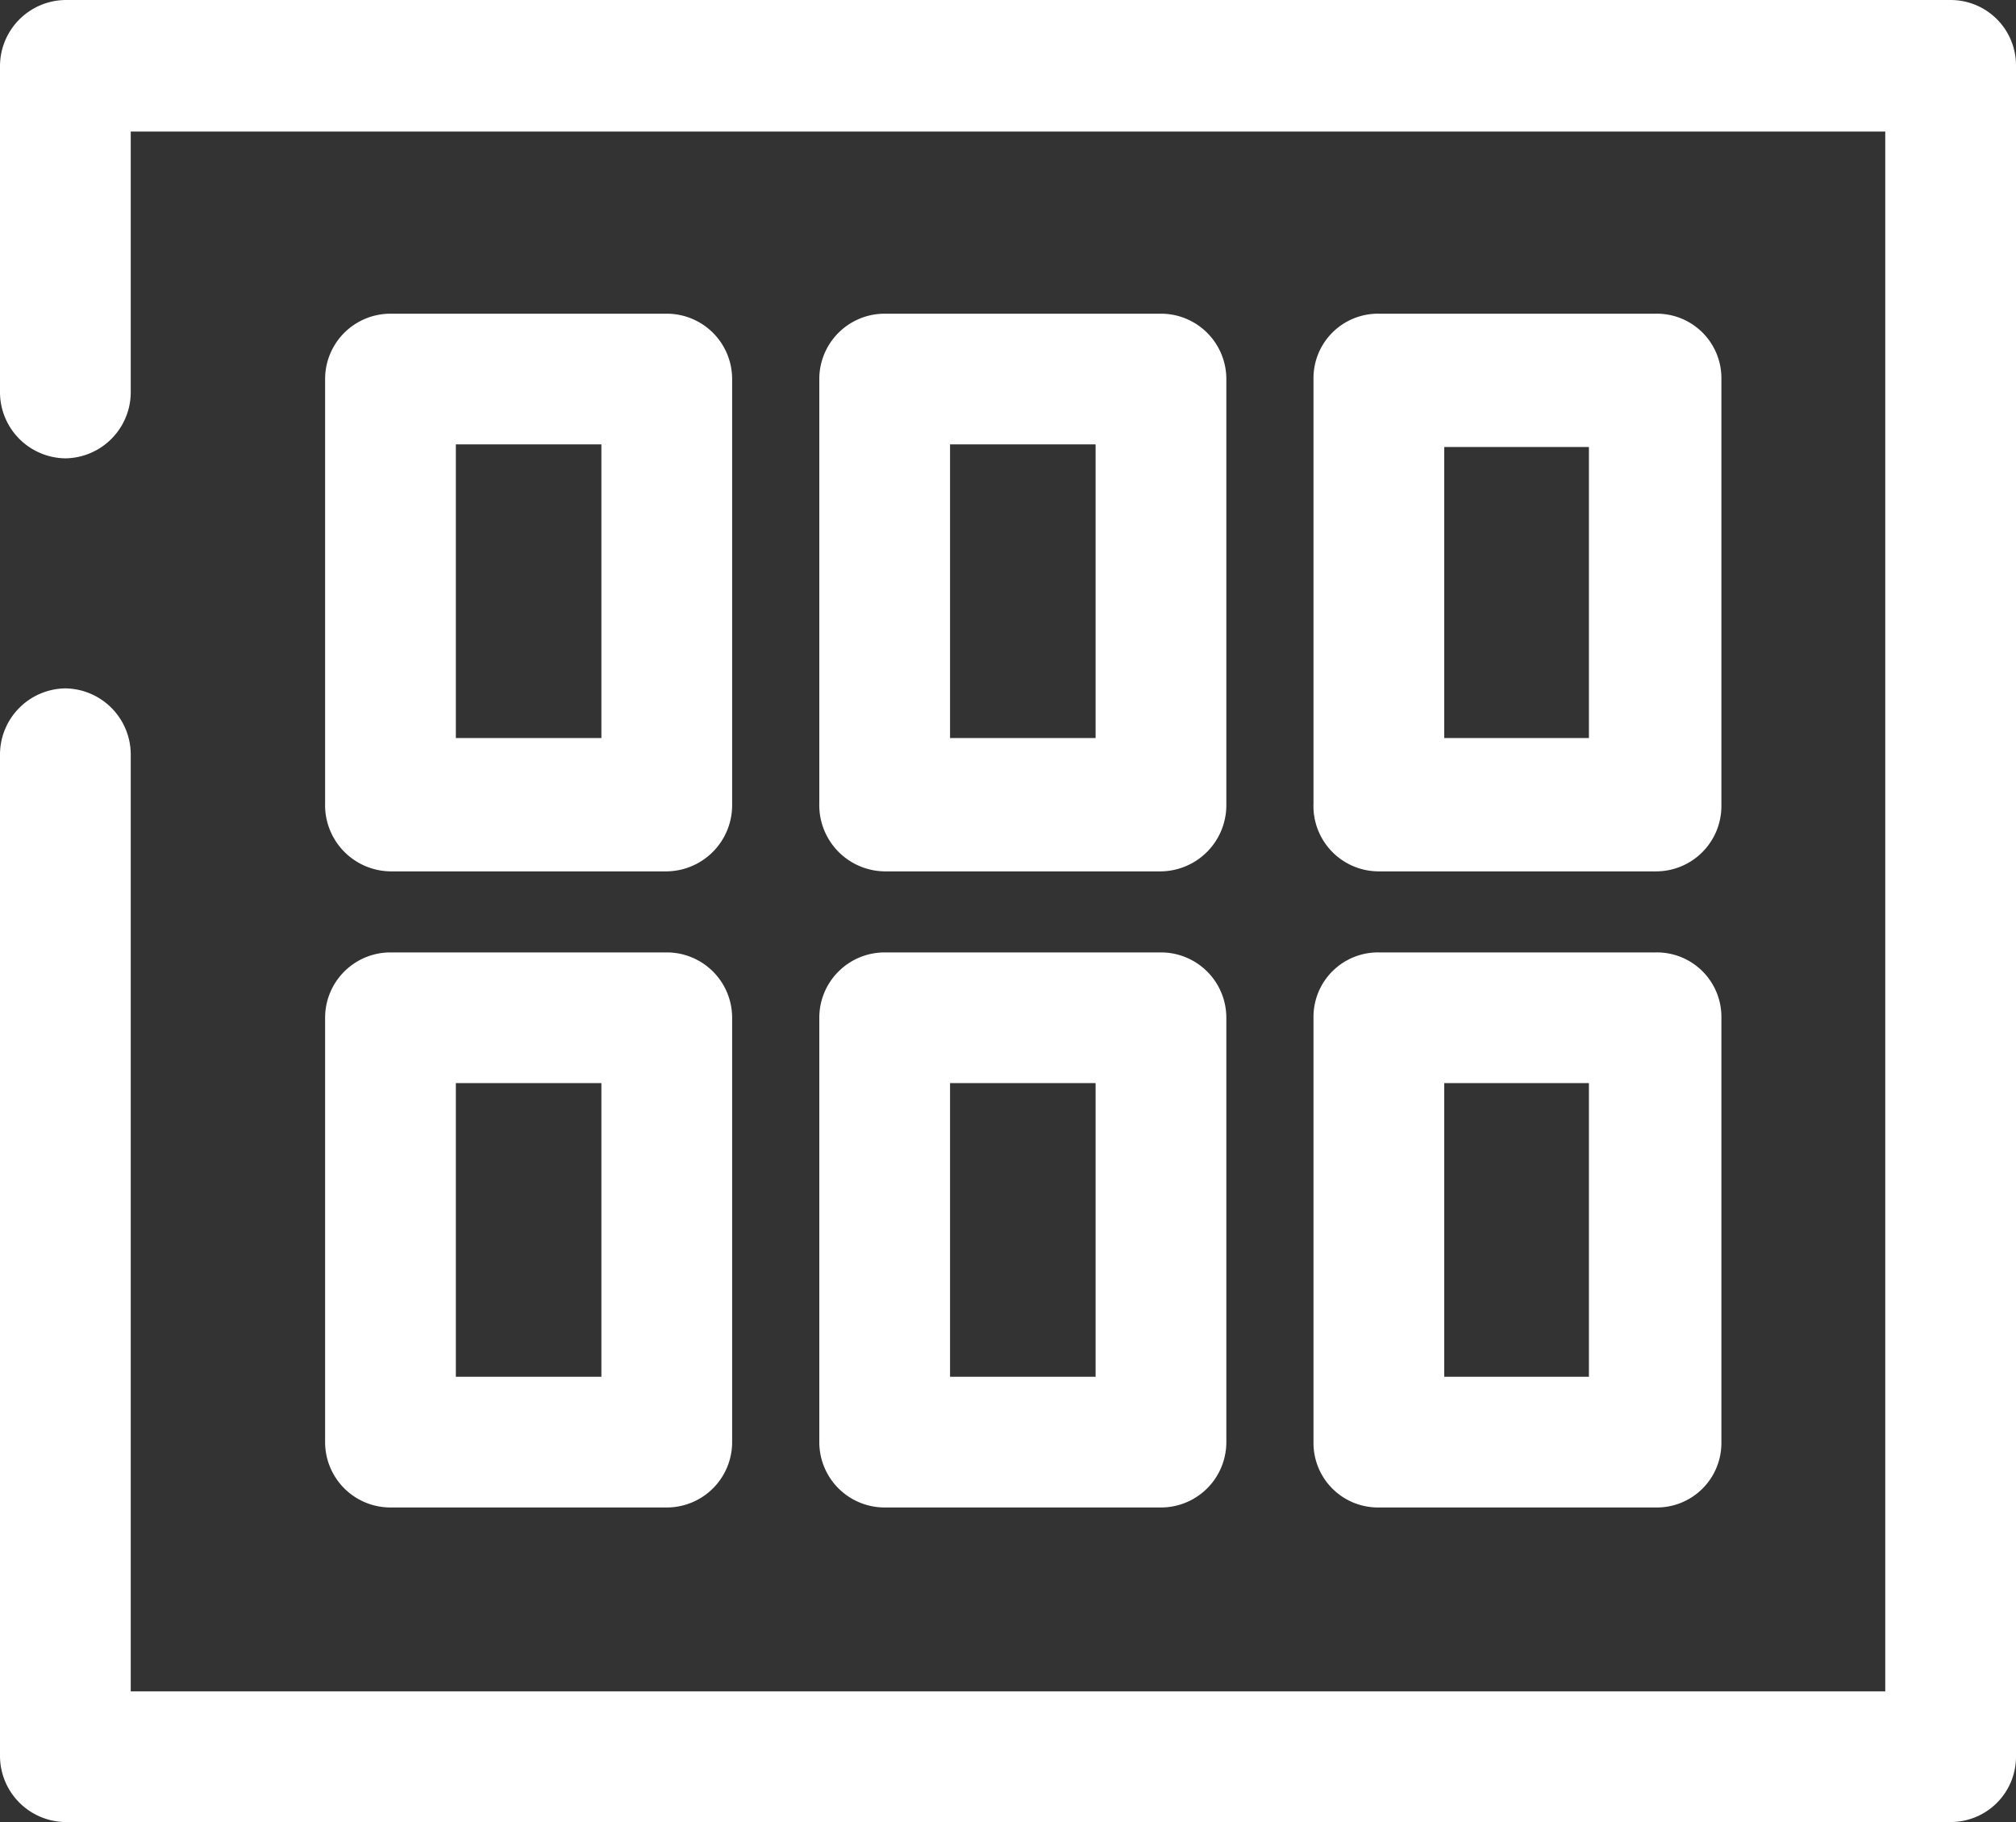 <svg id="Ebene_1" data-name="Ebene 1" xmlns="http://www.w3.org/2000/svg" width="23.13" height="20.91" viewBox="0 0 23.13 20.91">
  <rect x="0" y="0" width="23.13" height="20.91" fill="#333333" stroke="none"/>
  <title>Aristo_MP_Iconografie_2018</title>
  <path d="M22.38,0H.75A.76.76,0,0,0,0,.75V4.51a.76.76,0,0,0,.75.75.76.76,0,0,0,.75-.75v-3H21.63V19.41H1.5V8.65A.76.76,0,0,0,.75,7.9.76.76,0,0,0,0,8.65V20.16a.76.76,0,0,0,.75.75H22.38a.75.75,0,0,0,.75-.75V.75A.75.75,0,0,0,22.38,0ZM4.48,10H7.65a.76.76,0,0,0,.75-.75V4.35a.75.75,0,0,0-.75-.75H4.48a.75.75,0,0,0-.75.75V9.22A.76.76,0,0,0,4.48,10ZM5.23,5.1H6.9V8.47H5.23ZM10.15,10h3.17a.76.76,0,0,0,.75-.75V4.35a.75.75,0,0,0-.75-.75H10.15a.75.75,0,0,0-.75.75V9.22A.76.76,0,0,0,10.15,10ZM10.9,5.1h1.67V8.47H10.9ZM15.82,10H19a.75.75,0,0,0,.75-.75V4.35A.74.74,0,0,0,19,3.6H15.82a.74.74,0,0,0-.75.75V9.22A.75.75,0,0,0,15.82,10Zm.75-4.87h1.66V8.47H16.57ZM3.73,16.55a.75.75,0,0,0,.75.75H7.65a.75.75,0,0,0,.75-.75V11.68a.75.75,0,0,0-.75-.75H4.48a.75.75,0,0,0-.75.75Zm1.5-4.12H6.9V15.8H5.23ZM9.4,16.55a.75.75,0,0,0,.75.75h3.17a.75.75,0,0,0,.75-.75V11.68a.75.75,0,0,0-.75-.75H10.15a.75.75,0,0,0-.75.75Zm1.5-4.12h1.67V15.8H10.9Zm4.17,4.12a.74.74,0,0,0,.75.75H19a.74.74,0,0,0,.75-.75V11.68a.74.74,0,0,0-.75-.75H15.82a.74.74,0,0,0-.75.75Zm1.5-4.12h1.66V15.8H16.57Z" style="fill: #fff"/>
</svg>
